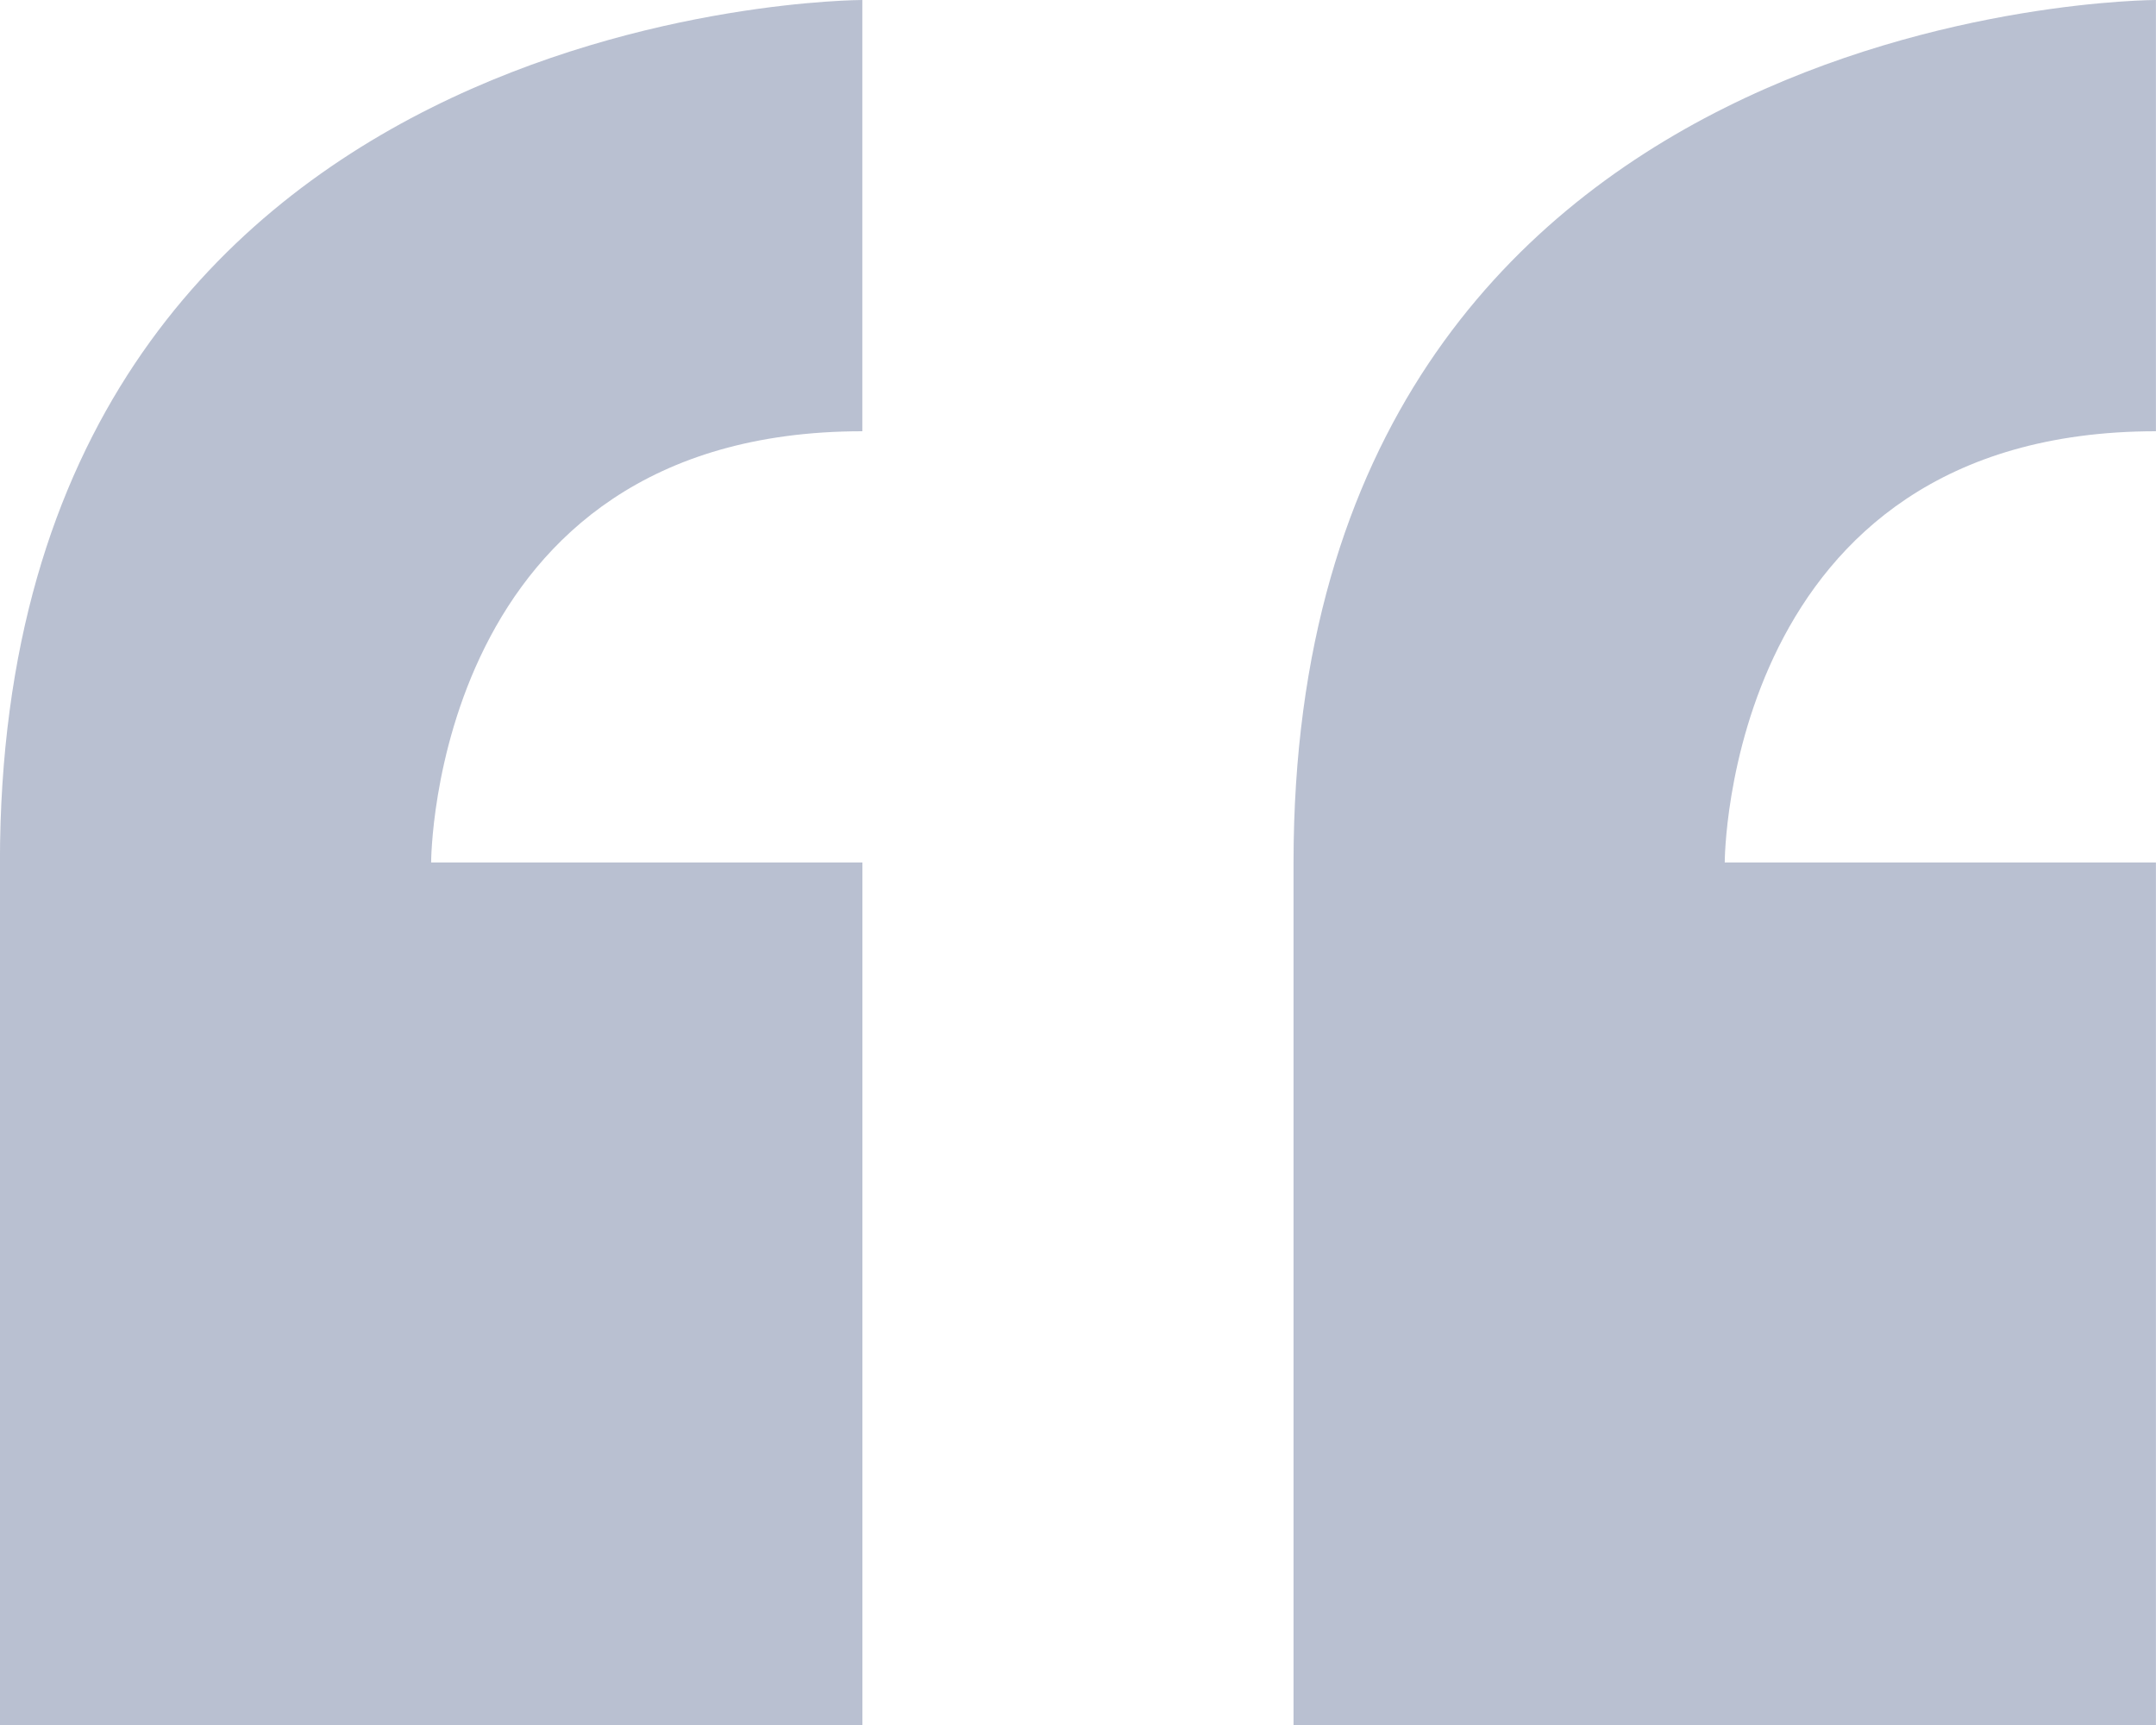 <svg xmlns="http://www.w3.org/2000/svg" width="158.75" height="127" viewBox="0 0 158.75 127">
  <path id="comillas" d="M8.355,73.14v63.5h63.5V73.14H40.1s0-31.75,31.75-31.75V9.64s-63.5,0-63.5,63.5ZM167.1,41.39V9.64s-63.5,0-63.5,63.5v63.5h63.5V73.14h-31.75S135.355,41.39,167.1,41.39Z" transform="translate(-8.355 -9.64)" fill="rgba(16,38,97,0.29)"/>
</svg>
